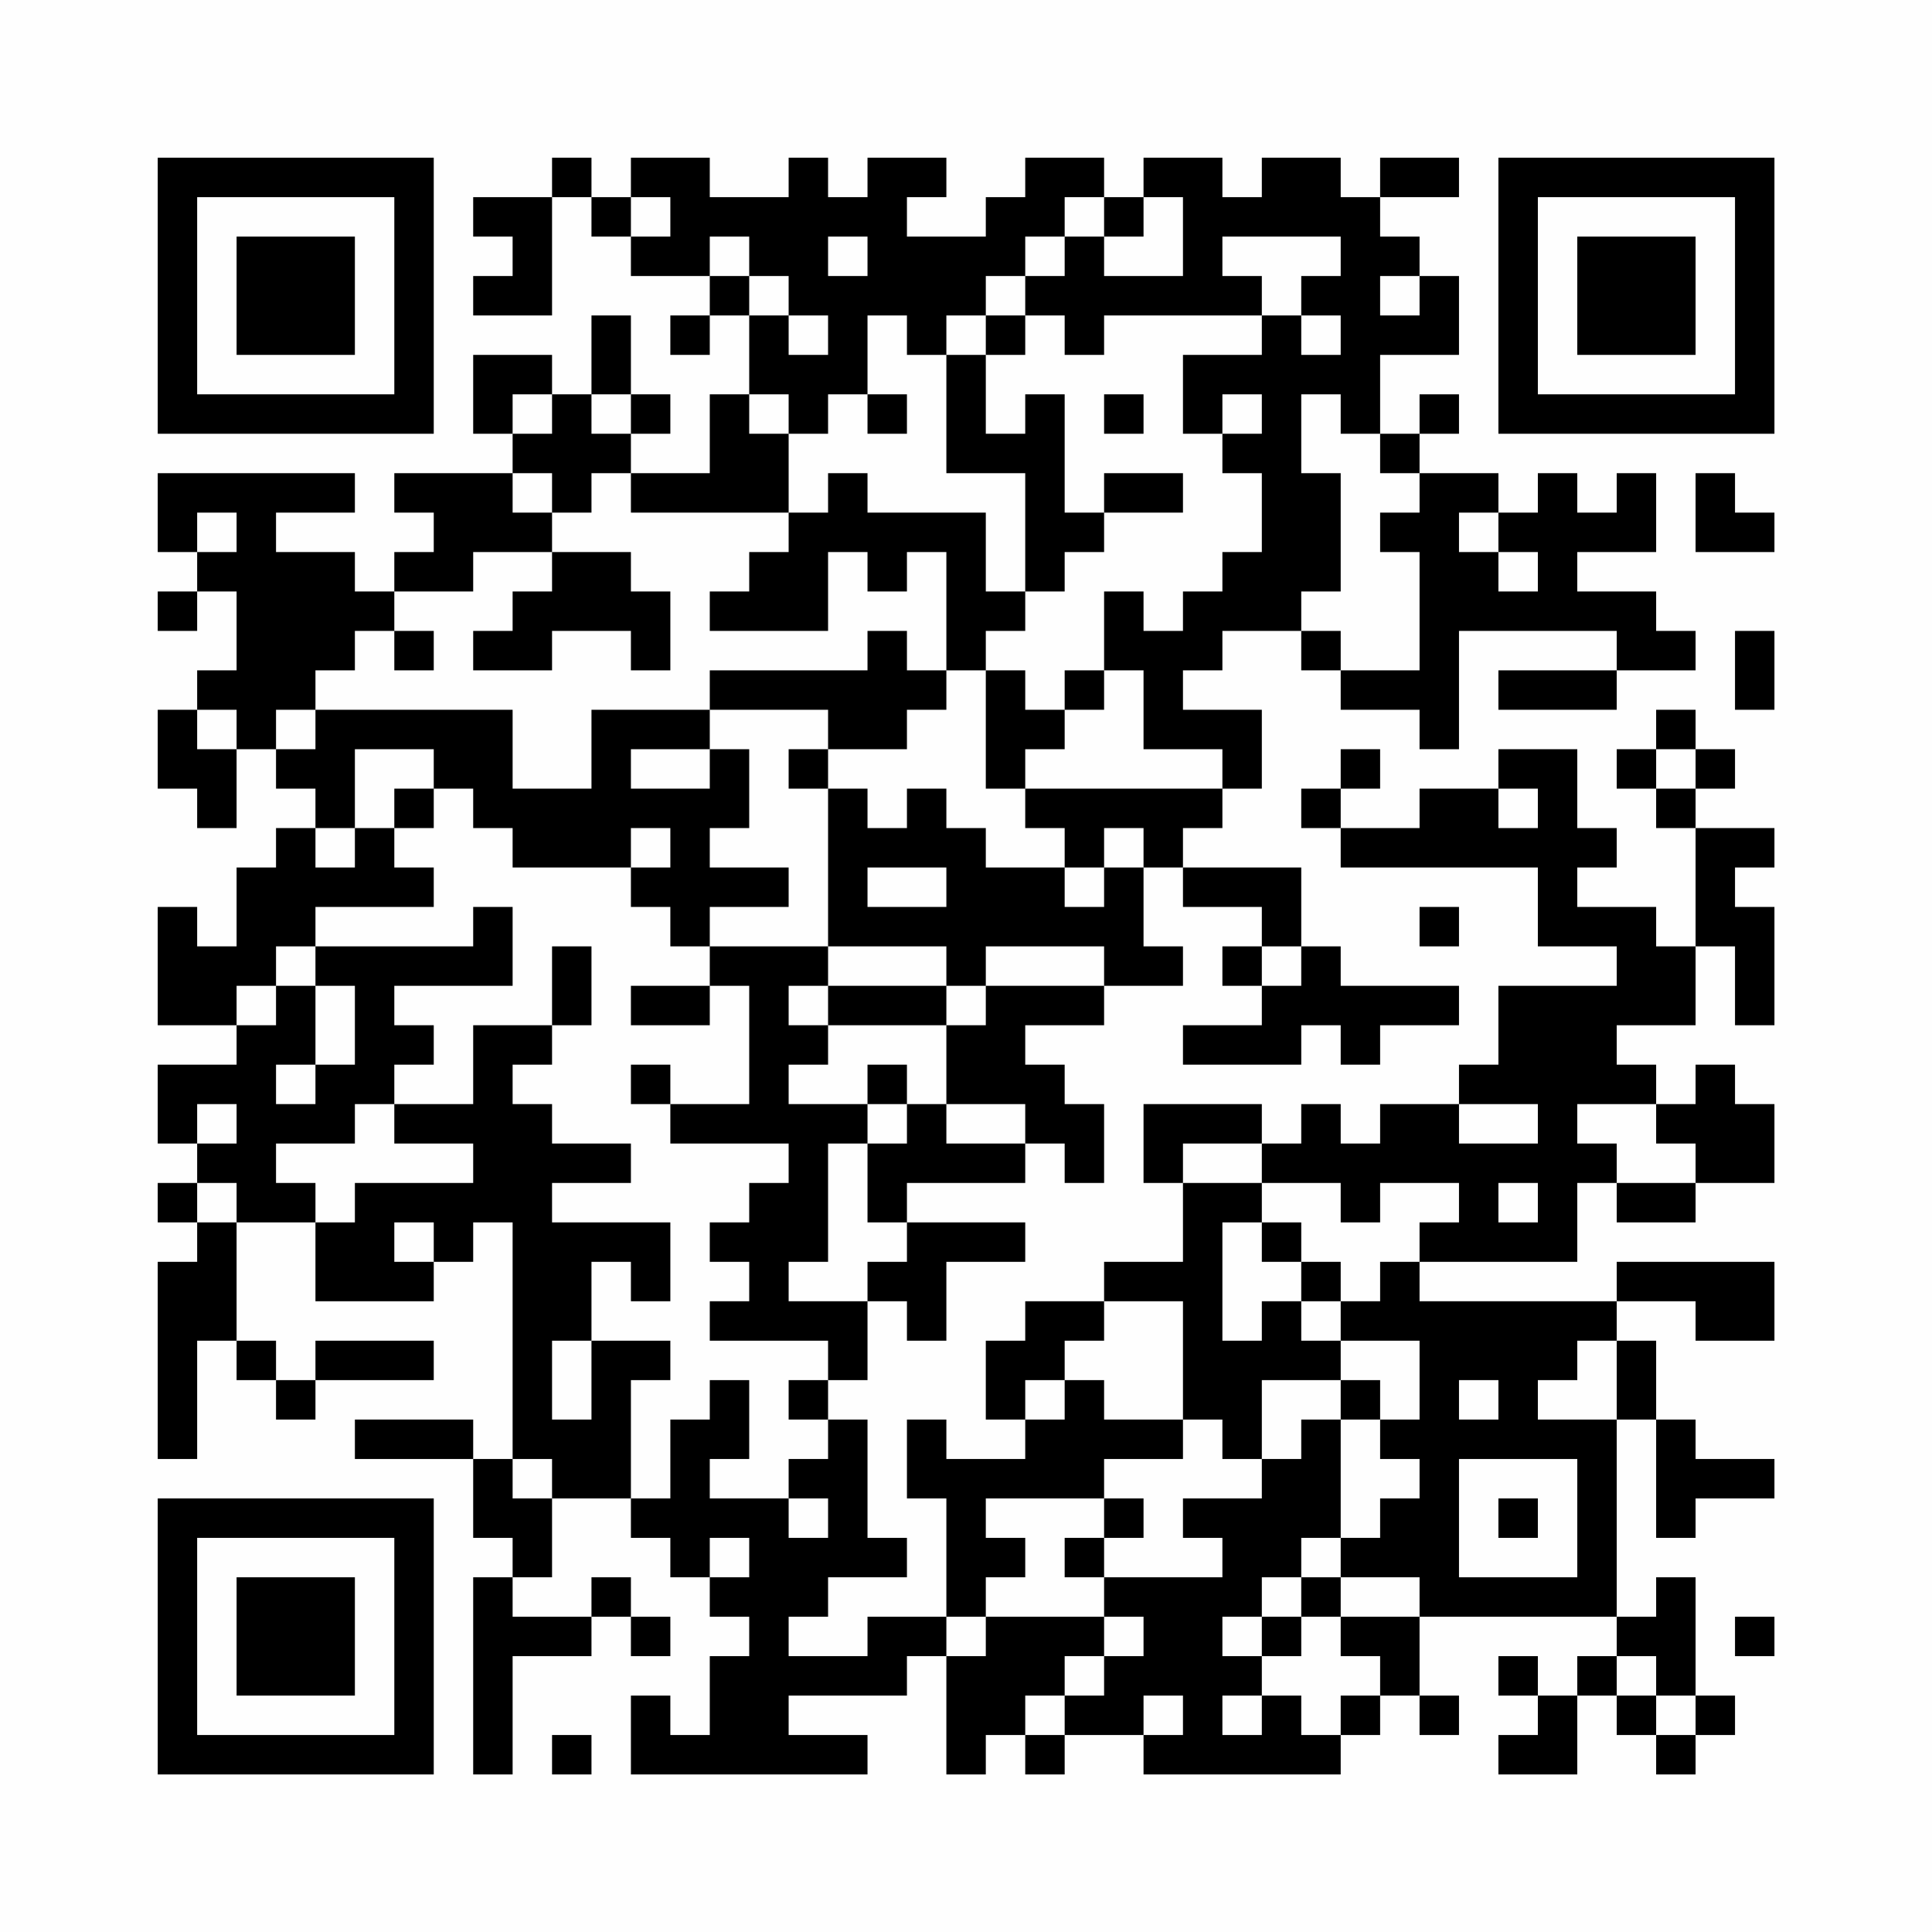 <?xml version="1.0" encoding="UTF-8"?>
<svg xmlns="http://www.w3.org/2000/svg" version="1.1" width="200" height="200" viewBox="0 0 200 200"><rect x="0" y="0" width="200" height="200" fill="#fefefe"/><g transform="scale(4.082)"><g transform="translate(4,4)"><path fill-rule="evenodd" d="M10 0L10 1L8 1L8 2L9 2L9 3L8 3L8 4L10 4L10 1L11 1L11 2L12 2L12 3L14 3L14 4L13 4L13 5L14 5L14 4L15 4L15 6L14 6L14 8L12 8L12 7L13 7L13 6L12 6L12 4L11 4L11 6L10 6L10 5L8 5L8 7L9 7L9 8L6 8L6 9L7 9L7 10L6 10L6 11L5 11L5 10L3 10L3 9L5 9L5 8L0 8L0 10L1 10L1 11L0 11L0 12L1 12L1 11L2 11L2 13L1 13L1 14L0 14L0 16L1 16L1 17L2 17L2 15L3 15L3 16L4 16L4 17L3 17L3 18L2 18L2 20L1 20L1 19L0 19L0 22L2 22L2 23L0 23L0 25L1 25L1 26L0 26L0 27L1 27L1 28L0 28L0 33L1 33L1 30L2 30L2 31L3 31L3 32L4 32L4 31L7 31L7 30L4 30L4 31L3 31L3 30L2 30L2 27L4 27L4 29L7 29L7 28L8 28L8 27L9 27L9 33L8 33L8 32L5 32L5 33L8 33L8 35L9 35L9 36L8 36L8 41L9 41L9 38L11 38L11 37L12 37L12 38L13 38L13 37L12 37L12 36L11 36L11 37L9 37L9 36L10 36L10 34L12 34L12 35L13 35L13 36L14 36L14 37L15 37L15 38L14 38L14 40L13 40L13 39L12 39L12 41L18 41L18 40L16 40L16 39L19 39L19 38L20 38L20 41L21 41L21 40L22 40L22 41L23 41L23 40L25 40L25 41L30 41L30 40L31 40L31 39L32 39L32 40L33 40L33 39L32 39L32 37L37 37L37 38L36 38L36 39L35 39L35 38L34 38L34 39L35 39L35 40L34 40L34 41L36 41L36 39L37 39L37 40L38 40L38 41L39 41L39 40L40 40L40 39L39 39L39 36L38 36L38 37L37 37L37 32L38 32L38 35L39 35L39 34L41 34L41 33L39 33L39 32L38 32L38 30L37 30L37 29L39 29L39 30L41 30L41 28L37 28L37 29L32 29L32 28L36 28L36 26L37 26L37 27L39 27L39 26L41 26L41 24L40 24L40 23L39 23L39 24L38 24L38 23L37 23L37 22L39 22L39 20L40 20L40 22L41 22L41 19L40 19L40 18L41 18L41 17L39 17L39 16L40 16L40 15L39 15L39 14L38 14L38 15L37 15L37 16L38 16L38 17L39 17L39 20L38 20L38 19L36 19L36 18L37 18L37 17L36 17L36 15L34 15L34 16L32 16L32 17L30 17L30 16L31 16L31 15L30 15L30 16L29 16L29 17L30 17L30 18L35 18L35 20L37 20L37 21L34 21L34 23L33 23L33 24L31 24L31 25L30 25L30 24L29 24L29 25L28 25L28 24L25 24L25 26L26 26L26 28L24 28L24 29L22 29L22 30L21 30L21 32L22 32L22 33L20 33L20 32L19 32L19 34L20 34L20 37L18 37L18 38L16 38L16 37L17 37L17 36L19 36L19 35L18 35L18 32L17 32L17 31L18 31L18 29L19 29L19 30L20 30L20 28L22 28L22 27L19 27L19 26L22 26L22 25L23 25L23 26L24 26L24 24L23 24L23 23L22 23L22 22L24 22L24 21L26 21L26 20L25 20L25 18L26 18L26 19L28 19L28 20L27 20L27 21L28 21L28 22L26 22L26 23L29 23L29 22L30 22L30 23L31 23L31 22L33 22L33 21L30 21L30 20L29 20L29 18L26 18L26 17L27 17L27 16L28 16L28 14L26 14L26 13L27 13L27 12L29 12L29 13L30 13L30 14L32 14L32 15L33 15L33 12L37 12L37 13L34 13L34 14L37 14L37 13L39 13L39 12L38 12L38 11L36 11L36 10L38 10L38 8L37 8L37 9L36 9L36 8L35 8L35 9L34 9L34 8L32 8L32 7L33 7L33 6L32 6L32 7L31 7L31 5L33 5L33 3L32 3L32 2L31 2L31 1L33 1L33 0L31 0L31 1L30 1L30 0L28 0L28 1L27 1L27 0L25 0L25 1L24 1L24 0L22 0L22 1L21 1L21 2L19 2L19 1L20 1L20 0L18 0L18 1L17 1L17 0L16 0L16 1L14 1L14 0L12 0L12 1L11 1L11 0ZM12 1L12 2L13 2L13 1ZM23 1L23 2L22 2L22 3L21 3L21 4L20 4L20 5L19 5L19 4L18 4L18 6L17 6L17 7L16 7L16 6L15 6L15 7L16 7L16 9L12 9L12 8L11 8L11 9L10 9L10 8L9 8L9 9L10 9L10 10L8 10L8 11L6 11L6 12L5 12L5 13L4 13L4 14L3 14L3 15L4 15L4 14L9 14L9 16L11 16L11 14L14 14L14 15L12 15L12 16L14 16L14 15L15 15L15 17L14 17L14 18L16 18L16 19L14 19L14 20L13 20L13 19L12 19L12 18L13 18L13 17L12 17L12 18L9 18L9 17L8 17L8 16L7 16L7 15L5 15L5 17L4 17L4 18L5 18L5 17L6 17L6 18L7 18L7 19L4 19L4 20L3 20L3 21L2 21L2 22L3 22L3 21L4 21L4 23L3 23L3 24L4 24L4 23L5 23L5 21L4 21L4 20L8 20L8 19L9 19L9 21L6 21L6 22L7 22L7 23L6 23L6 24L5 24L5 25L3 25L3 26L4 26L4 27L5 27L5 26L8 26L8 25L6 25L6 24L8 24L8 22L10 22L10 23L9 23L9 24L10 24L10 25L12 25L12 26L10 26L10 27L13 27L13 29L12 29L12 28L11 28L11 30L10 30L10 32L11 32L11 30L13 30L13 31L12 31L12 34L13 34L13 32L14 32L14 31L15 31L15 33L14 33L14 34L16 34L16 35L17 35L17 34L16 34L16 33L17 33L17 32L16 32L16 31L17 31L17 30L14 30L14 29L15 29L15 28L14 28L14 27L15 27L15 26L16 26L16 25L13 25L13 24L15 24L15 21L14 21L14 20L17 20L17 21L16 21L16 22L17 22L17 23L16 23L16 24L18 24L18 25L17 25L17 28L16 28L16 29L18 29L18 28L19 28L19 27L18 27L18 25L19 25L19 24L20 24L20 25L22 25L22 24L20 24L20 22L21 22L21 21L24 21L24 20L21 20L21 21L20 21L20 20L17 20L17 16L18 16L18 17L19 17L19 16L20 16L20 17L21 17L21 18L23 18L23 19L24 19L24 18L25 18L25 17L24 17L24 18L23 18L23 17L22 17L22 16L27 16L27 15L25 15L25 13L24 13L24 11L25 11L25 12L26 12L26 11L27 11L27 10L28 10L28 8L27 8L27 7L28 7L28 6L27 6L27 7L26 7L26 5L28 5L28 4L29 4L29 5L30 5L30 4L29 4L29 3L30 3L30 2L27 2L27 3L28 3L28 4L24 4L24 5L23 5L23 4L22 4L22 3L23 3L23 2L24 2L24 3L26 3L26 1L25 1L25 2L24 2L24 1ZM14 2L14 3L15 3L15 4L16 4L16 5L17 5L17 4L16 4L16 3L15 3L15 2ZM17 2L17 3L18 3L18 2ZM31 3L31 4L32 4L32 3ZM21 4L21 5L20 5L20 8L22 8L22 11L21 11L21 9L18 9L18 8L17 8L17 9L16 9L16 10L15 10L15 11L14 11L14 12L17 12L17 10L18 10L18 11L19 11L19 10L20 10L20 13L19 13L19 12L18 12L18 13L14 13L14 14L17 14L17 15L16 15L16 16L17 16L17 15L19 15L19 14L20 14L20 13L21 13L21 16L22 16L22 15L23 15L23 14L24 14L24 13L23 13L23 14L22 14L22 13L21 13L21 12L22 12L22 11L23 11L23 10L24 10L24 9L26 9L26 8L24 8L24 9L23 9L23 6L22 6L22 7L21 7L21 5L22 5L22 4ZM9 6L9 7L10 7L10 6ZM11 6L11 7L12 7L12 6ZM18 6L18 7L19 7L19 6ZM24 6L24 7L25 7L25 6ZM29 6L29 8L30 8L30 11L29 11L29 12L30 12L30 13L32 13L32 10L31 10L31 9L32 9L32 8L31 8L31 7L30 7L30 6ZM39 8L39 10L41 10L41 9L40 9L40 8ZM1 9L1 10L2 10L2 9ZM33 9L33 10L34 10L34 11L35 11L35 10L34 10L34 9ZM10 10L10 11L9 11L9 12L8 12L8 13L10 13L10 12L12 12L12 13L13 13L13 11L12 11L12 10ZM6 12L6 13L7 13L7 12ZM40 12L40 14L41 14L41 12ZM1 14L1 15L2 15L2 14ZM38 15L38 16L39 16L39 15ZM6 16L6 17L7 17L7 16ZM34 16L34 17L35 17L35 16ZM18 18L18 19L20 19L20 18ZM32 19L32 20L33 20L33 19ZM10 20L10 22L11 22L11 20ZM28 20L28 21L29 21L29 20ZM12 21L12 22L14 22L14 21ZM17 21L17 22L20 22L20 21ZM12 23L12 24L13 24L13 23ZM18 23L18 24L19 24L19 23ZM1 24L1 25L2 25L2 24ZM33 24L33 25L35 25L35 24ZM36 24L36 25L37 25L37 26L39 26L39 25L38 25L38 24ZM26 25L26 26L28 26L28 27L27 27L27 30L28 30L28 29L29 29L29 30L30 30L30 31L28 31L28 33L27 33L27 32L26 32L26 29L24 29L24 30L23 30L23 31L22 31L22 32L23 32L23 31L24 31L24 32L26 32L26 33L24 33L24 34L21 34L21 35L22 35L22 36L21 36L21 37L20 37L20 38L21 38L21 37L24 37L24 38L23 38L23 39L22 39L22 40L23 40L23 39L24 39L24 38L25 38L25 37L24 37L24 36L27 36L27 35L26 35L26 34L28 34L28 33L29 33L29 32L30 32L30 35L29 35L29 36L28 36L28 37L27 37L27 38L28 38L28 39L27 39L27 40L28 40L28 39L29 39L29 40L30 40L30 39L31 39L31 38L30 38L30 37L32 37L32 36L30 36L30 35L31 35L31 34L32 34L32 33L31 33L31 32L32 32L32 30L30 30L30 29L31 29L31 28L32 28L32 27L33 27L33 26L31 26L31 27L30 27L30 26L28 26L28 25ZM1 26L1 27L2 27L2 26ZM34 26L34 27L35 27L35 26ZM6 27L6 28L7 28L7 27ZM28 27L28 28L29 28L29 29L30 29L30 28L29 28L29 27ZM36 30L36 31L35 31L35 32L37 32L37 30ZM30 31L30 32L31 32L31 31ZM33 31L33 32L34 32L34 31ZM9 33L9 34L10 34L10 33ZM33 33L33 36L36 36L36 33ZM24 34L24 35L23 35L23 36L24 36L24 35L25 35L25 34ZM34 34L34 35L35 35L35 34ZM14 35L14 36L15 36L15 35ZM29 36L29 37L28 37L28 38L29 38L29 37L30 37L30 36ZM40 37L40 38L41 38L41 37ZM37 38L37 39L38 39L38 40L39 40L39 39L38 39L38 38ZM25 39L25 40L26 40L26 39ZM10 40L10 41L11 41L11 40ZM0 0L0 7L7 7L7 0ZM1 1L1 6L6 6L6 1ZM2 2L2 5L5 5L5 2ZM34 0L34 7L41 7L41 0ZM35 1L35 6L40 6L40 1ZM36 2L36 5L39 5L39 2ZM0 34L0 41L7 41L7 34ZM1 35L1 40L6 40L6 35ZM2 36L2 39L5 39L5 36Z" fill="#000000"/></g></g></svg>
